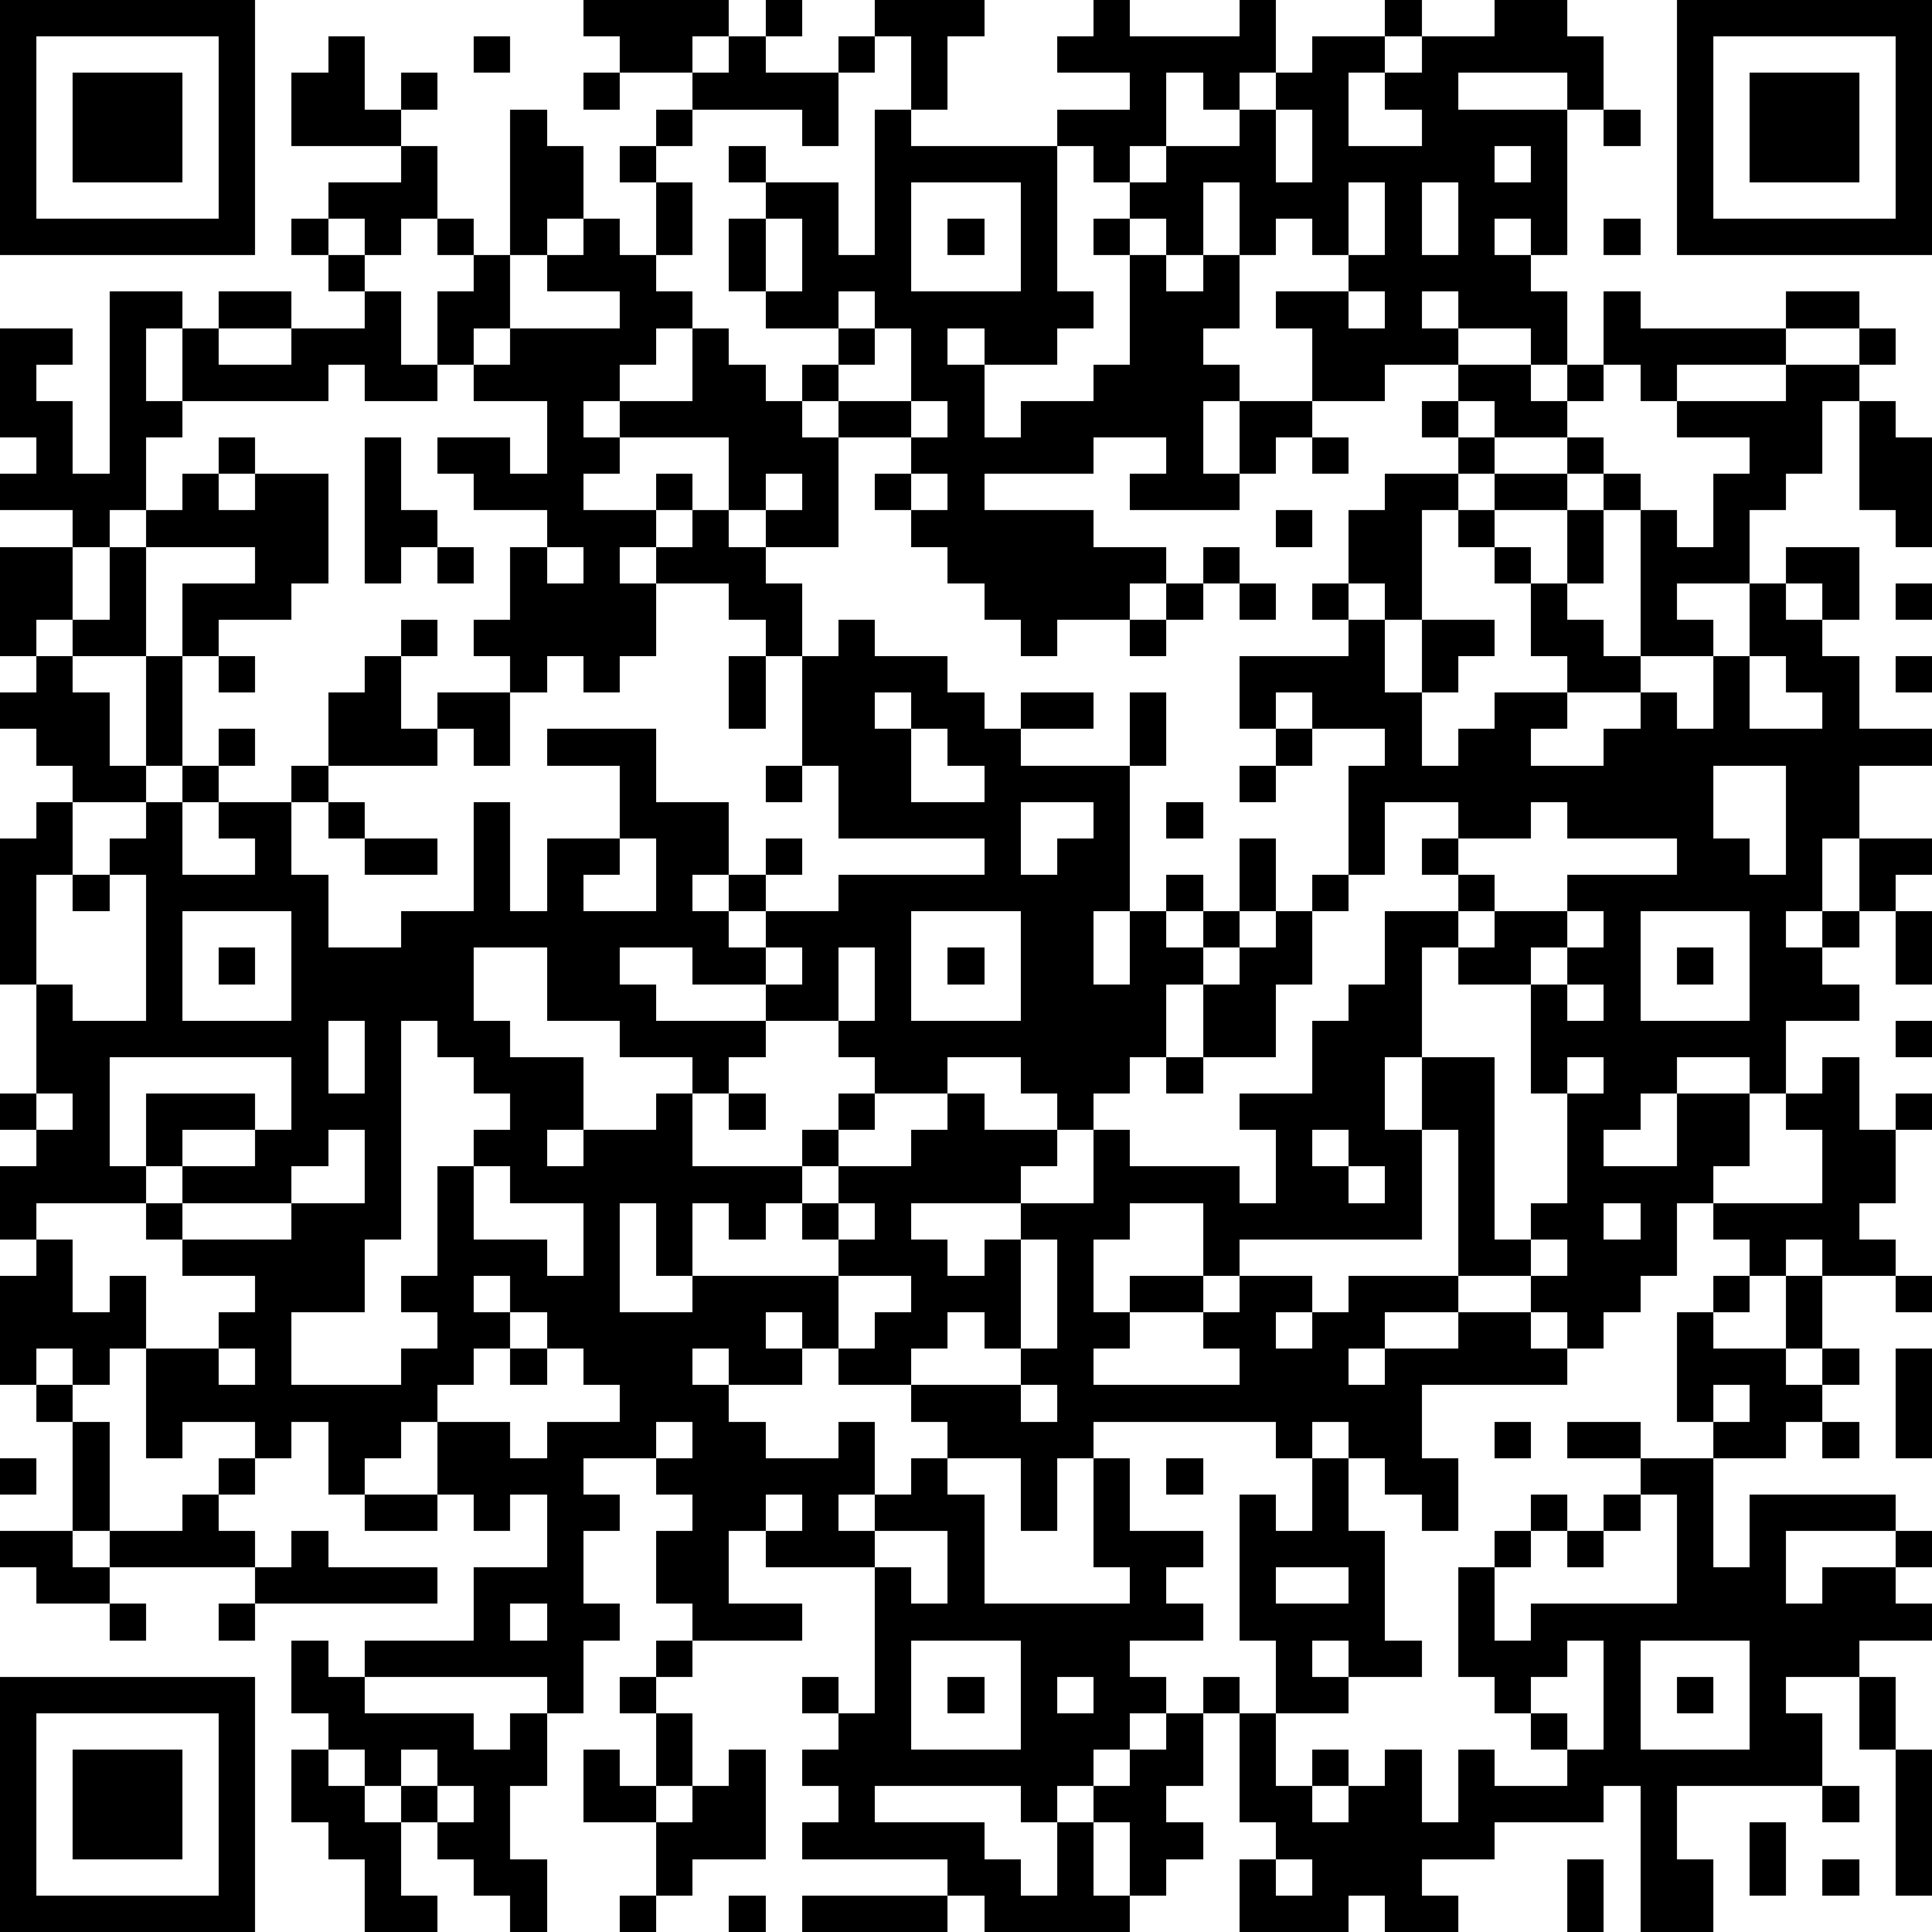 <?xml version="1.0" standalone="yes"?><svg version="1.1" xmlns="http://www.w3.org/2000/svg" xmlns:xlink="http://www.w3.org/1999/xlink" xmlns:ev="http://www.w3.org/2001/xml-events" width="212" height="212" shape-rendering="crispEdges"><path d="M0 0h7v7h-7zM16 0h4v1h-1v1h-2v-1h-1zM21 0h1v1h-1zM24 0h3v1h-1v2h-1v-2h-1zM30 0h1v1h3v-1h1v2h-1v1h-1v-1h-1v2h-1v1h-1v-1h-1v-1h2v-1h-2v-1h1zM38 0h1v1h-1zM41 0h2v1h1v2h-1v-1h-3v1h3v4h-1v-1h-1v1h1v1h1v2h-1v-1h-2v-1h-1v1h1v1h-2v1h-2v-2h-1v-1h2v-1h-1v-1h-1v1h-1v-2h-1v2h-1v-1h-1v-1h1v-1h2v-1h1v-1h1v-1h2v1h-1v2h2v-1h-1v-1h1v-1h2zM46 0h7v7h-7zM1 1v5h5v-5zM9 1h1v2h1v-1h1v1h-1v1h-3v-2h1zM13 1h1v1h-1zM20 1h1v1h2v-1h1v1h-1v2h-1v-1h-3v-1h1zM47 1v5h5v-5zM2 2h3v3h-3zM16 2h1v1h-1zM48 2h3v3h-3zM14 3h1v1h1v2h-1v1h-1zM18 3h1v1h-1zM24 3h1v1h4v4h1v1h-1v1h-2v-1h-1v1h1v2h1v-1h2v-1h1v-3h-1v-1h1v1h1v1h1v-1h1v2h-1v1h1v1h-1v2h1v-2h2v1h-1v1h-1v1h-3v-1h1v-1h-2v1h-3v1h3v1h2v1h-1v1h-2v1h-1v-1h-1v-1h-1v-1h-1v-1h-1v-1h1v-1h-2v-1h-1v-1h1v-1h-2v-1h-1v-2h1v-1h-1v-1h1v1h2v2h1zM35 3v2h1v-2zM44 3h1v1h-1zM11 4h1v2h-1v1h-1v-1h-1v-1h2zM17 4h1v1h-1zM41 4v1h1v-1zM18 5h1v2h-1zM25 5v3h3v-3zM37 5v2h1v-2zM39 5v2h1v-2zM8 6h1v1h-1zM12 6h1v1h-1zM16 6h1v1h1v1h1v1h-1v1h-1v1h-1v1h1v-1h2v-2h1v1h1v1h1v1h1v3h-2v-1h-1v-2h-3v1h-1v1h2v-1h1v1h-1v1h-1v1h1v-1h1v-1h1v1h1v1h1v2h-1v-1h-1v-1h-2v2h-1v1h-1v-1h-1v1h-1v-1h-1v-1h1v-2h1v-1h-2v-1h-1v-1h2v1h1v-2h-2v-1h-1v-2h1v-1h1v2h-1v1h1v-1h3v-1h-2v-1h1zM21 6v2h1v-2zM26 6h1v1h-1zM44 6h1v1h-1zM9 7h1v1h-1zM3 8h2v1h-1v2h1v-2h1v-1h2v1h-2v1h2v-1h2v-1h1v2h1v1h-2v-1h-1v1h-4v1h-1v2h-1v1h-1v-1h-2v-1h1v-1h-1v-3h2v1h-1v1h1v2h1zM23 8v1h1v-1zM37 8v1h1v-1zM44 8h1v1h4v-1h2v1h-2v1h-3v1h-1v-1h-1zM24 9v1h-1v1h2v-2zM51 9h1v1h-1zM40 10h2v1h1v-1h1v1h-1v1h-2v-1h-1zM49 10h2v1h-1v2h-1v1h-1v2h-2v1h1v1h-2v-4h-1v-1h-1v-1h1v1h1v1h1v1h1v-2h1v-1h-2v-1h3zM25 11v1h1v-1zM39 11h1v1h-1zM51 11h1v1h1v3h-1v-1h-1zM6 12h1v1h-1zM10 12h1v2h1v1h-1v1h-1zM36 12h1v1h-1zM40 12h1v1h-1zM5 13h1v1h1v-1h2v3h-1v1h-2v1h-1v-2h2v-1h-3v-1h1zM21 13v1h1v-1zM25 13v1h1v-1zM38 13h2v1h-1v3h-1v-1h-1v-2h1zM41 13h2v1h-2zM35 14h1v1h-1zM40 14h1v1h-1zM43 14h1v2h-1zM0 15h2v2h-1v1h-1zM3 15h1v3h-2v-1h1zM12 15h1v1h-1zM15 15v1h1v-1zM33 15h1v1h-1zM41 15h1v1h-1zM49 15h2v2h-1v-1h-1zM32 16h1v1h-1zM34 16h1v1h-1zM36 16h1v1h-1zM42 16h1v1h1v1h1v1h-2v-1h-1zM48 16h1v1h1v1h1v2h2v1h-2v2h-1v2h-1v1h1v-1h1v-2h2v1h-1v1h-1v1h-1v1h1v1h-2v2h-1v-1h-2v1h-1v1h-1v1h2v-2h2v2h-1v1h-1v2h-1v1h-1v1h-1v-1h-1v-1h-2v-4h-1v-2h-1v2h1v3h-5v1h-1v-2h-2v1h-1v2h1v-1h2v1h-2v1h-1v1h4v-1h-1v-1h1v-1h2v1h-1v1h1v-1h1v-1h3v1h-2v1h-1v1h1v-1h2v-1h2v1h1v1h-4v2h1v2h-1v-1h-1v-1h-1v-1h-1v1h-1v-1h-5v1h-1v2h-1v-2h-2v-1h-1v-1h-2v-1h-1v-1h-1v1h1v1h-2v-1h-1v1h1v1h1v1h2v-1h1v2h-1v1h1v-1h1v-1h1v1h1v3h4v-1h-1v-3h1v2h2v1h-1v1h1v1h-2v1h1v1h-1v1h-1v1h-1v1h-1v-1h-4v1h3v1h1v1h1v-2h1v-1h1v-1h1v-1h1v-1h1v1h-1v2h-1v1h1v1h-1v1h-1v-2h-1v2h1v1h-4v-1h-1v-1h-4v-1h1v-1h-1v-1h1v-1h-1v-1h1v1h1v-4h-3v-1h-1v2h2v1h-3v-1h-1v-2h1v-1h-1v-1h-2v1h1v1h-1v2h1v1h-1v2h-1v-1h-5v-1h3v-2h2v-2h-1v1h-1v-1h-1v-2h-1v1h-1v1h-1v-2h-1v1h-1v-1h-2v1h-1v-3h-1v1h-1v-1h-1v1h-1v-3h1v-1h-1v-2h1v-1h-1v-1h1v-3h-1v-4h1v-1h1v-1h-1v-1h-1v-1h1v-1h1v1h1v2h1v-3h1v3h-1v1h-2v2h-1v3h1v1h2v-4h-1v-1h1v-1h1v-1h1v-1h1v1h-1v1h-1v2h2v-1h-1v-1h2v-1h1v-2h1v-1h1v-1h1v1h-1v2h1v-1h2v2h-1v-1h-1v1h-3v1h-1v2h1v2h2v-1h2v-3h1v3h1v-2h2v-2h-2v-1h3v2h2v2h-1v1h1v-1h1v-1h1v1h-1v1h-1v1h1v-1h2v-1h4v-1h-4v-2h-1v-3h1v-1h1v1h2v1h1v1h1v-1h2v1h-2v1h3v-2h1v2h-1v4h-1v2h1v-2h1v-1h1v1h-1v1h1v-1h1v-2h1v2h-1v1h-1v1h-1v2h-1v1h-1v1h-1v-1h-1v-1h-2v1h-2v-1h-1v-1h-2v-1h-2v-1h-2v1h1v1h3v1h-1v1h-1v-1h-2v-1h-2v-2h-2v2h1v1h2v2h-1v1h1v-1h2v-1h1v2h3v-1h1v-1h1v1h-1v1h-1v1h-1v1h-1v-1h-1v2h-1v-2h-1v3h2v-1h4v-1h-1v-1h1v-1h2v-1h1v-1h1v1h2v1h-1v1h-3v1h1v1h1v-1h1v-1h2v-2h1v1h3v1h1v-2h-1v-1h2v-2h1v-1h1v-2h2v-1h-1v-1h1v-1h-2v2h-1v-3h1v-1h-2v-1h-1v1h-1v-2h3v-1h1v2h1v-2h2v1h-1v1h-1v2h1v-1h1v-1h2v1h-1v1h2v-1h1v-1h1v1h1v-2h1zM52 16h1v1h-1zM31 17h1v1h-1zM6 18h1v1h-1zM20 18h1v2h-1zM48 18v2h2v-1h-1v-1zM52 18h1v1h-1zM24 19v1h1v-1zM25 20v2h2v-1h-1v-1zM35 20h1v1h-1zM21 21h1v1h-1zM34 21h1v1h-1zM47 21v2h1v1h1v-3zM9 22h1v1h-1zM28 22v2h1v-1h1v-1zM32 22h1v1h-1zM42 22v1h-2v1h1v1h-1v1h-1v3h2v5h1v-1h1v-3h-1v-3h-2v-1h1v-1h2v-1h3v-1h-3v-1zM10 23h2v1h-2zM17 23v1h-1v1h2v-2zM2 24h1v1h-1zM36 24h1v1h-1zM5 25v3h3v-3zM25 25v3h3v-3zM35 25h1v2h-1v2h-2v-2h1v-1h1zM43 25v1h-1v1h1v-1h1v-1zM45 25v3h3v-3zM52 25h1v2h-1zM6 26h1v1h-1zM21 26v1h1v-1zM23 26v2h1v-2zM26 26h1v1h-1zM46 26h1v1h-1zM43 27v1h1v-1zM9 28v2h1v-2zM11 28v6h-1v2h-2v2h3v-1h1v-1h-1v-1h1v-3h1v-1h1v-1h-1v-1h-1v-1zM52 28h1v1h-1zM3 29v3h1v-2h3v1h-2v1h-1v1h-3v1h1v2h1v-1h1v2h2v-1h1v-1h-2v-1h-1v-1h1v-1h2v-1h1v-2zM32 29h1v1h-1zM43 29v1h1v-1zM50 29h1v2h1v-1h1v1h-1v2h-1v1h1v1h-2v-1h-1v1h-1v-1h-1v-1h3v-2h-1v-1h1zM1 30v1h1v-1zM20 30h1v1h-1zM9 31v1h-1v1h-3v1h3v-1h2v-2zM36 31v1h1v-1zM13 32v2h2v1h1v-2h-2v-1zM37 32v1h1v-1zM23 33v1h1v-1zM44 33v1h1v-1zM28 34v3h-1v-1h-1v1h-1v1h3v-1h1v-3zM42 34v1h1v-1zM13 35v1h1v-1zM23 35v2h1v-1h1v-1zM47 35h1v1h-1zM49 35h1v2h-1zM52 35h1v1h-1zM14 36v1h-1v1h-1v1h2v1h1v-1h2v-1h-1v-1h-1v-1zM46 36h1v1h2v1h1v-1h1v1h-1v1h-1v1h-2v-1h-1zM6 37v1h1v-1zM14 37h1v1h-1zM52 37h1v3h-1zM1 38h1v1h-1zM28 38v1h1v-1zM47 38v1h1v-1zM2 39h1v3h-1zM18 39v1h1v-1zM41 39h1v1h-1zM43 39h2v1h-2zM50 39h1v1h-1zM0 40h1v1h-1zM6 40h1v1h-1zM32 40h1v1h-1zM36 40h1v2h1v3h1v1h-2v-1h-1v1h1v1h-2v-2h-1v-4h1v1h1zM45 40h2v3h1v-2h4v1h-3v2h1v-1h2v-1h1v1h-1v1h1v1h-2v1h-2v1h1v2h-4v2h1v2h-2v-4h-1v1h-3v1h-2v1h1v1h-2v-1h-1v1h-3v-2h1v-1h-1v-3h1v2h1v-1h1v1h-1v1h1v-1h1v-1h1v2h1v-2h1v1h2v-1h-1v-1h-1v-1h-1v-3h1v-1h1v-1h1v1h-1v1h-1v2h1v-1h4v-3h-1zM5 41h1v1h1v1h-4v-1h2zM10 41h2v1h-2zM21 41v1h1v-1zM44 41h1v1h-1zM0 42h2v1h1v1h-2v-1h-1zM8 42h1v1h3v1h-5v-1h1zM24 42v1h1v1h1v-2zM43 42h1v1h-1zM35 43v1h2v-1zM3 44h1v1h-1zM6 44h1v1h-1zM14 44v1h1v-1zM8 45h1v1h1v1h3v1h1v-1h1v2h-1v2h1v2h-1v-1h-1v-1h-1v-1h-1v-1h-1v-1h-1v-1h-1zM18 45h1v1h-1zM25 45v3h3v-3zM43 45v1h-1v1h1v1h1v-3zM45 45v3h3v-3zM0 46h7v7h-7zM17 46h1v1h-1zM26 46h1v1h-1zM29 46v1h1v-1zM46 46h1v1h-1zM51 46h1v2h-1zM1 47v5h5v-5zM18 47h1v2h-1zM2 48h3v3h-3zM8 48h1v1h1v1h1v2h1v1h-2v-2h-1v-1h-1zM11 48v1h1v-1zM16 48h1v1h1v1h-2zM20 48h1v3h-2v1h-1v-2h1v-1h1zM52 48h1v4h-1zM12 49v1h1v-1zM50 49h1v1h-1zM48 50h1v2h-1zM35 51v1h1v-1zM43 51h1v2h-1zM50 51h1v1h-1zM17 52h1v1h-1zM20 52h1v1h-1zM22 52h4v1h-4z" style="fill:#000" transform="translate(0,0) scale(4)"/></svg>